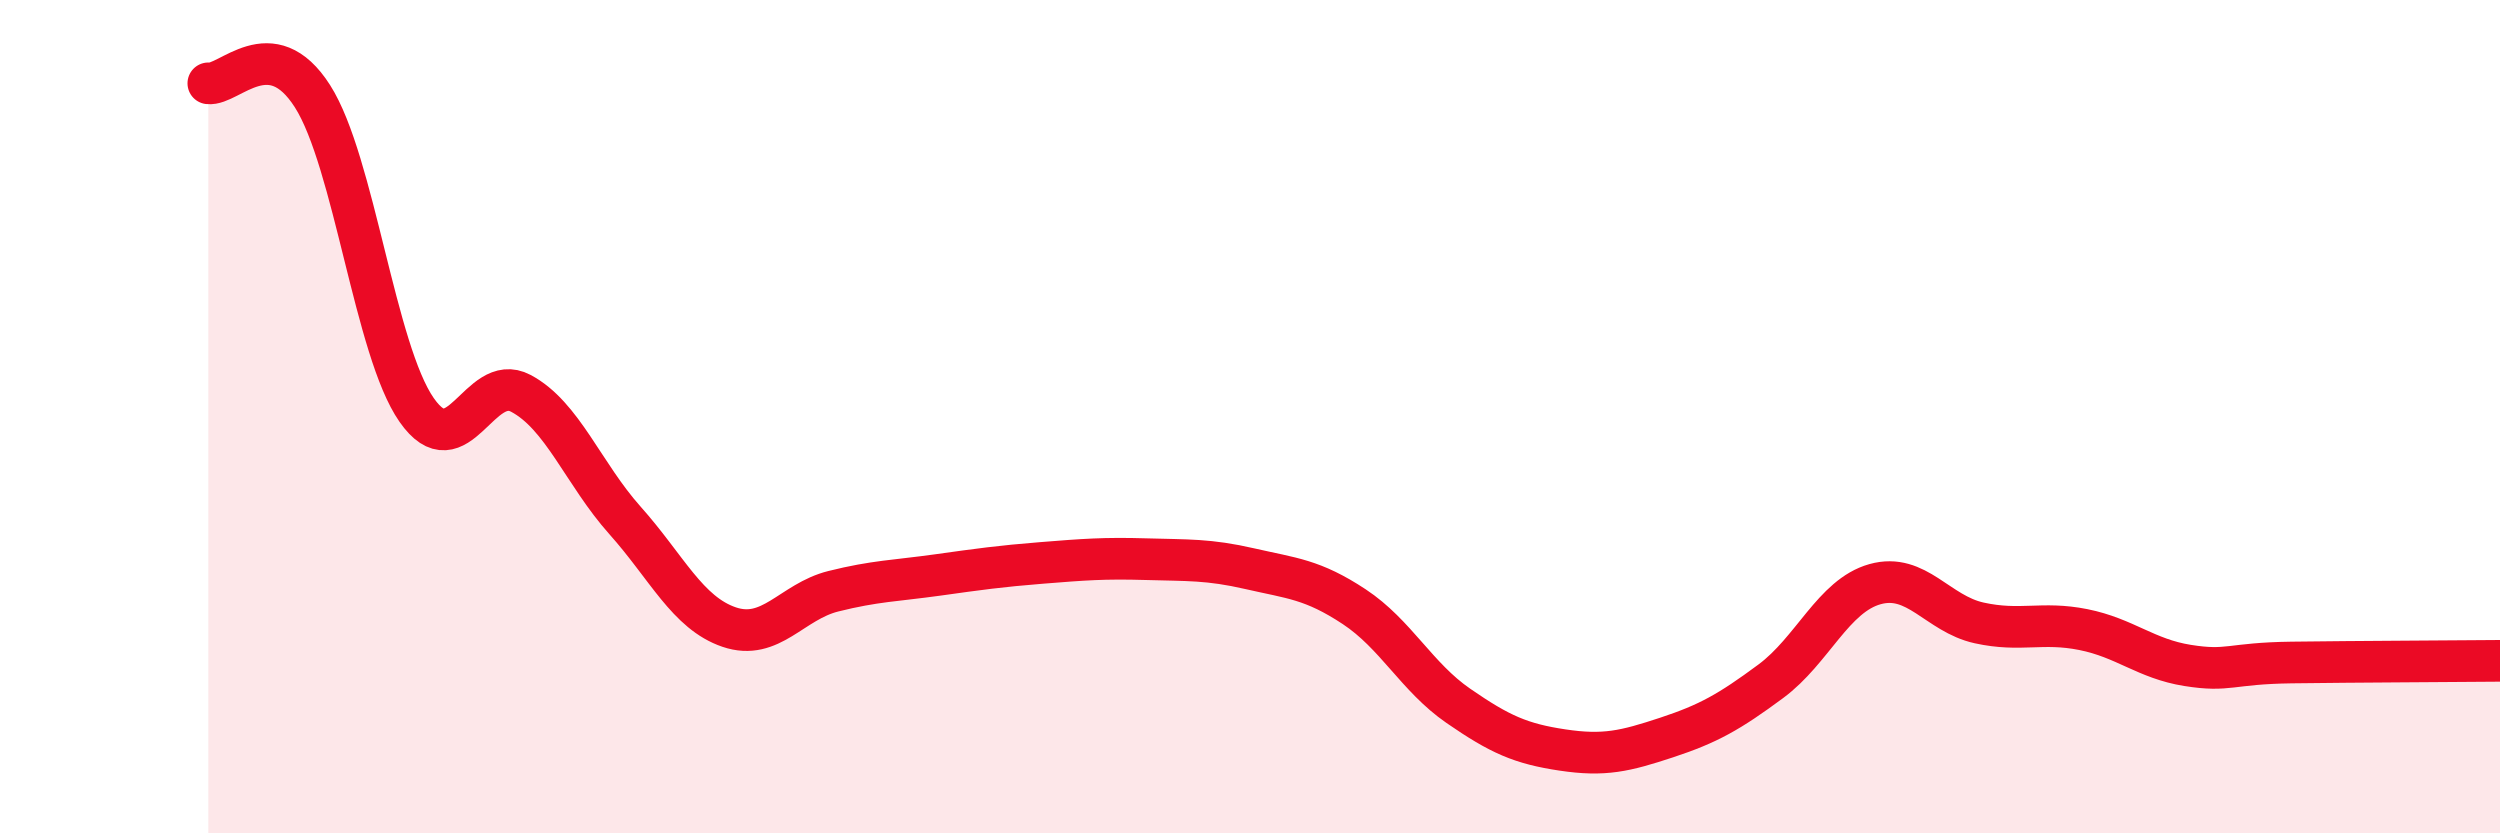 
    <svg width="60" height="20" viewBox="0 0 60 20" xmlns="http://www.w3.org/2000/svg">
      <path
        d="M 5,2 C 5.5,2.06 6.5,0.74 7.5,2.31 C 8.5,3.88 9,8.41 10,9.84 C 11,11.27 11.5,8.91 12.5,9.44 C 13.5,9.97 14,11.37 15,12.49 C 16,13.61 16.5,14.71 17.5,15.05 C 18.5,15.39 19,14.44 20,14.19 C 21,13.94 21.5,13.94 22.5,13.8 C 23.5,13.66 24,13.59 25,13.51 C 26,13.43 26.5,13.39 27.5,13.42 C 28.5,13.45 29,13.42 30,13.65 C 31,13.88 31.5,13.9 32.5,14.56 C 33.5,15.22 34,16.25 35,16.94 C 36,17.63 36.5,17.85 37.5,18 C 38.5,18.15 39,18.03 40,17.7 C 41,17.37 41.5,17.09 42.5,16.35 C 43.5,15.61 44,14.3 45,14.02 C 46,13.74 46.5,14.73 47.5,14.95 C 48.5,15.17 49,14.91 50,15.11 C 51,15.31 51.5,15.81 52.5,15.97 C 53.5,16.13 53.5,15.92 55,15.9 C 56.5,15.88 59,15.87 60,15.86L60 20L5 20Z"
        fill="#EB0A25"
        opacity="0.1"
        stroke-linecap="round"
        stroke-linejoin="round"
      />
      <path
        d="M 5,2 C 5.5,2.06 6.5,0.74 7.5,2.31 C 8.5,3.88 9,8.41 10,9.84 C 11,11.27 11.5,8.91 12.5,9.44 C 13.5,9.97 14,11.37 15,12.49 C 16,13.61 16.5,14.71 17.5,15.05 C 18.5,15.39 19,14.44 20,14.19 C 21,13.94 21.5,13.94 22.5,13.8 C 23.5,13.66 24,13.59 25,13.51 C 26,13.43 26.5,13.39 27.5,13.42 C 28.5,13.45 29,13.42 30,13.65 C 31,13.88 31.5,13.9 32.5,14.56 C 33.5,15.22 34,16.25 35,16.94 C 36,17.63 36.5,17.85 37.5,18 C 38.5,18.15 39,18.03 40,17.7 C 41,17.37 41.5,17.09 42.5,16.35 C 43.5,15.61 44,14.3 45,14.02 C 46,13.74 46.5,14.73 47.5,14.95 C 48.5,15.17 49,14.91 50,15.11 C 51,15.31 51.5,15.81 52.5,15.97 C 53.5,16.13 53.5,15.92 55,15.9 C 56.5,15.88 59,15.87 60,15.86"
        stroke="#EB0A25"
        stroke-width="1"
        fill="none"
        stroke-linecap="round"
        stroke-linejoin="round"
      />
    </svg>
  